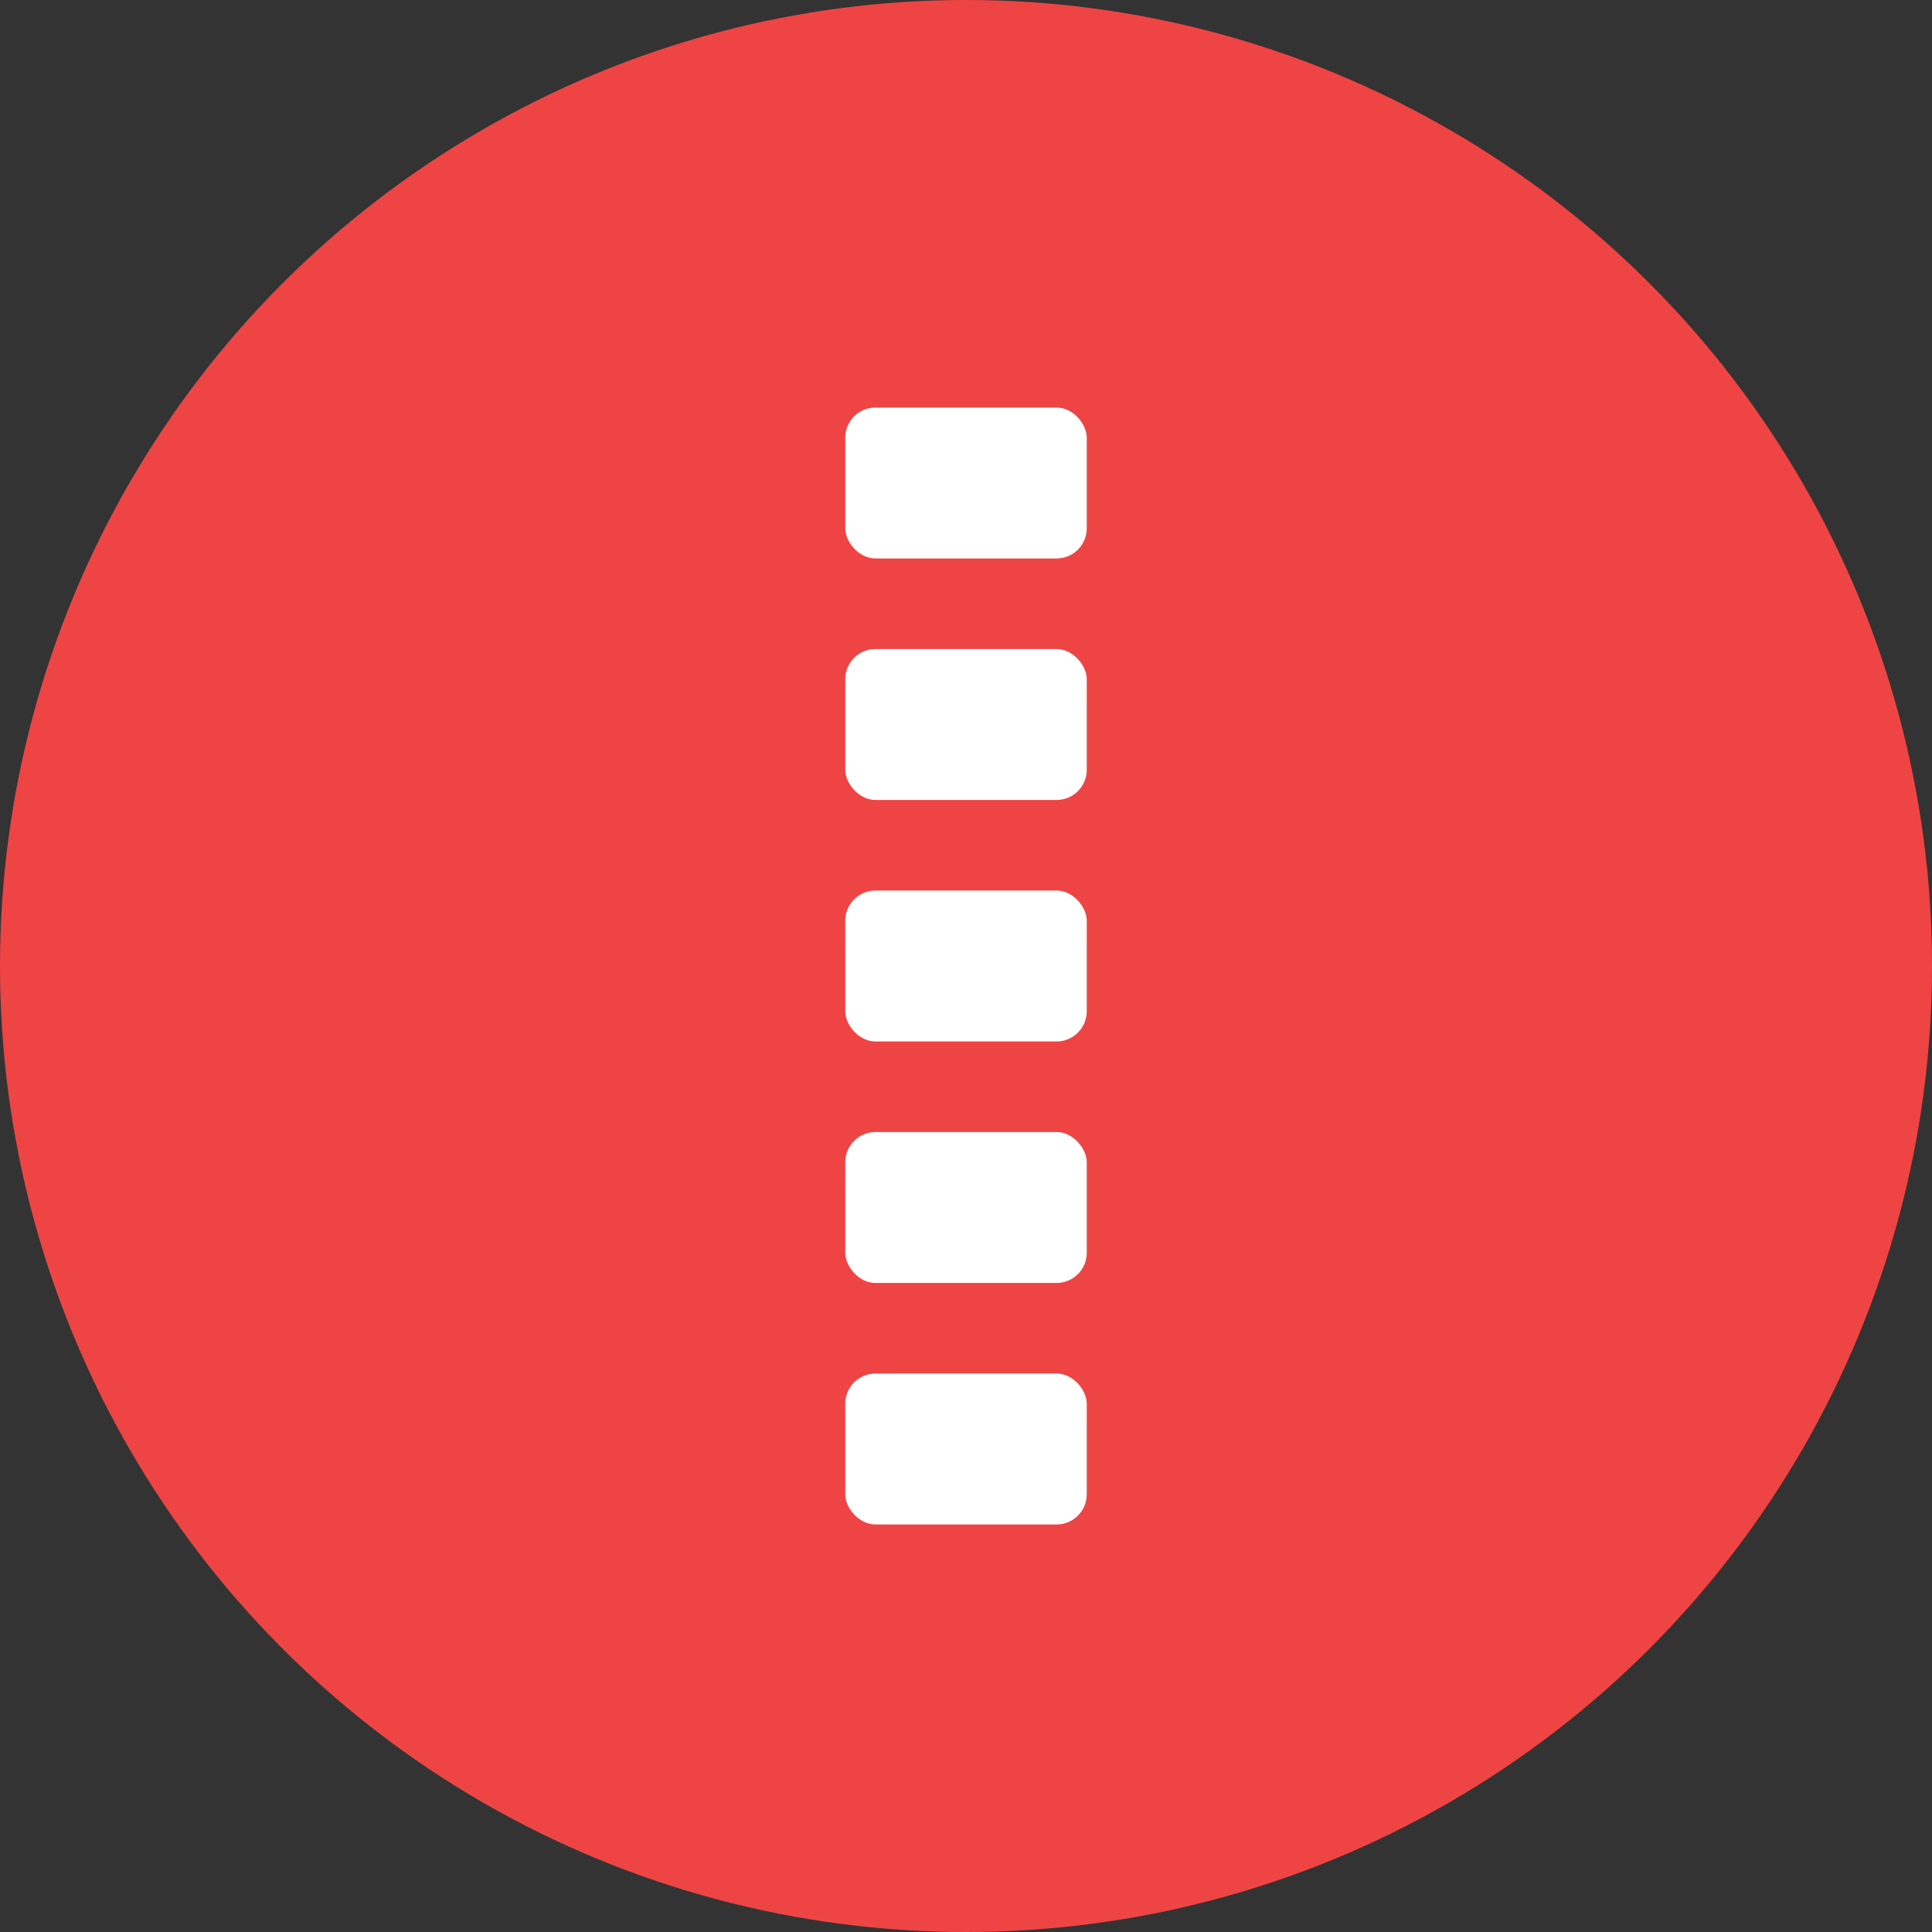 <svg xmlns="http://www.w3.org/2000/svg" viewBox="0 0 32 32">
  <rect x="0" y="0" width="32" height="32" fill="#333333" stroke="none"/>
  <circle cx="16" cy="16" r="16" fill="#ef4444"/>
  <rect x="14" y="6.75" width="4" height="2.5" rx="0.5" fill="white"/>
  <rect x="14" y="10.75" width="4" height="2.5" rx="0.5" fill="white"/>
  <rect x="14" y="14.75" width="4" height="2.5" rx="0.5" fill="white"/>
  <rect x="14" y="18.75" width="4" height="2.5" rx="0.5" fill="white"/>
  <rect x="14" y="22.75" width="4" height="2.5" rx="0.5" fill="white"/>
</svg>